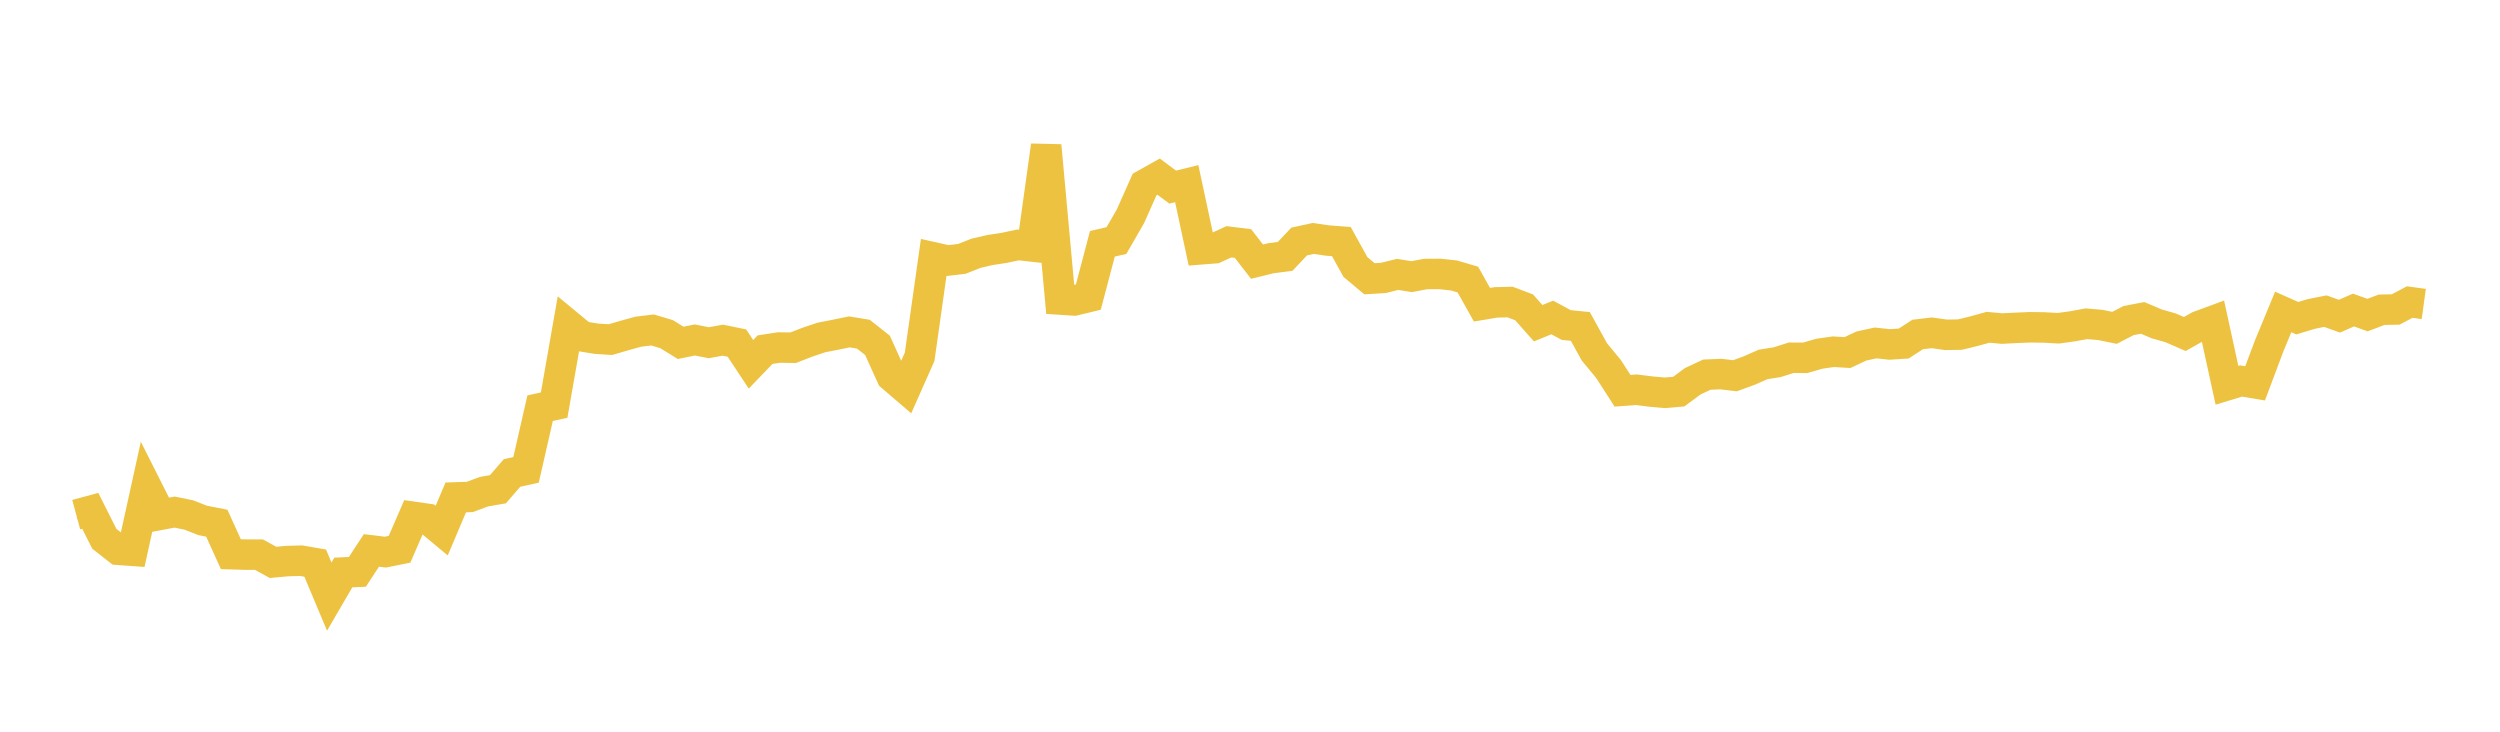 <svg width="164" height="48" xmlns="http://www.w3.org/2000/svg" xmlns:xlink="http://www.w3.org/1999/xlink"><path fill="none" stroke="rgb(237,194,64)" stroke-width="2" d="M5,33.761L5.922,33.512L6.844,35.345L7.766,36.067L8.689,36.133L9.611,31.939L10.533,33.767L11.455,33.593L12.377,33.781L13.299,34.14L14.222,34.32L15.144,36.354L16.066,36.382L16.988,36.384L17.91,36.893L18.832,36.807L19.754,36.781L20.677,36.94L21.599,39.137L22.521,37.555L23.443,37.514L24.365,36.107L25.287,36.219L26.21,36.032L27.132,33.907L28.054,34.039L28.976,34.806L29.898,32.631L30.82,32.6L31.743,32.255L32.665,32.094L33.587,31.028L34.509,30.822L35.431,26.778L36.353,26.573L37.275,21.307L38.198,22.069L39.12,22.22L40.042,22.279L40.964,22.01L41.886,21.756L42.808,21.646L43.731,21.922L44.653,22.492L45.575,22.302L46.497,22.482L47.419,22.316L48.341,22.505L49.263,23.899L50.186,22.938L51.108,22.796L52.03,22.811L52.952,22.452L53.874,22.141L54.796,21.96L55.719,21.772L56.641,21.924L57.563,22.655L58.485,24.689L59.407,25.48L60.329,23.402L61.251,16.886L62.174,17.092L63.096,16.983L64.018,16.618L64.94,16.403L65.862,16.262L66.784,16.067L67.707,16.17L68.629,9.551L69.551,19.651L70.473,19.711L71.395,19.488L72.317,15.993L73.24,15.781L74.162,14.177L75.084,12.105L76.006,11.588L76.928,12.274L77.85,12.048L78.772,16.357L79.695,16.284L80.617,15.861L81.539,15.975L82.461,17.164L83.383,16.938L84.305,16.819L85.228,15.843L86.15,15.642L87.072,15.778L87.994,15.847L88.916,17.515L89.838,18.287L90.76,18.229L91.683,18L92.605,18.149L93.527,17.975L94.449,17.97L95.371,18.068L96.293,18.34L97.216,19.99L98.138,19.836L99.06,19.813L99.982,20.163L100.904,21.202L101.826,20.827L102.749,21.322L103.671,21.415L104.593,23.087L105.515,24.2L106.437,25.634L107.359,25.568L108.281,25.686L109.204,25.768L110.126,25.69L111.048,25.008L111.97,24.577L112.892,24.54L113.814,24.65L114.737,24.313L115.659,23.907L116.581,23.76L117.503,23.468L118.425,23.472L119.347,23.205L120.269,23.073L121.192,23.128L122.114,22.696L123.036,22.498L123.958,22.595L124.88,22.537L125.802,21.941L126.725,21.832L127.647,21.964L128.569,21.95L129.491,21.726L130.413,21.47L131.335,21.554L132.257,21.507L133.18,21.469L134.102,21.482L135.024,21.534L135.946,21.408L136.868,21.238L137.79,21.318L138.713,21.507L139.635,21.029L140.557,20.854L141.479,21.246L142.401,21.509L143.323,21.911L144.246,21.39L145.168,21.051L146.09,25.275L147.012,24.993L147.934,25.149L148.856,22.695L149.778,20.464L150.701,20.874L151.623,20.594L152.545,20.411L153.467,20.742L154.389,20.338L155.311,20.67L156.234,20.319L157.156,20.302L158.078,19.815L159,19.941"></path></svg>